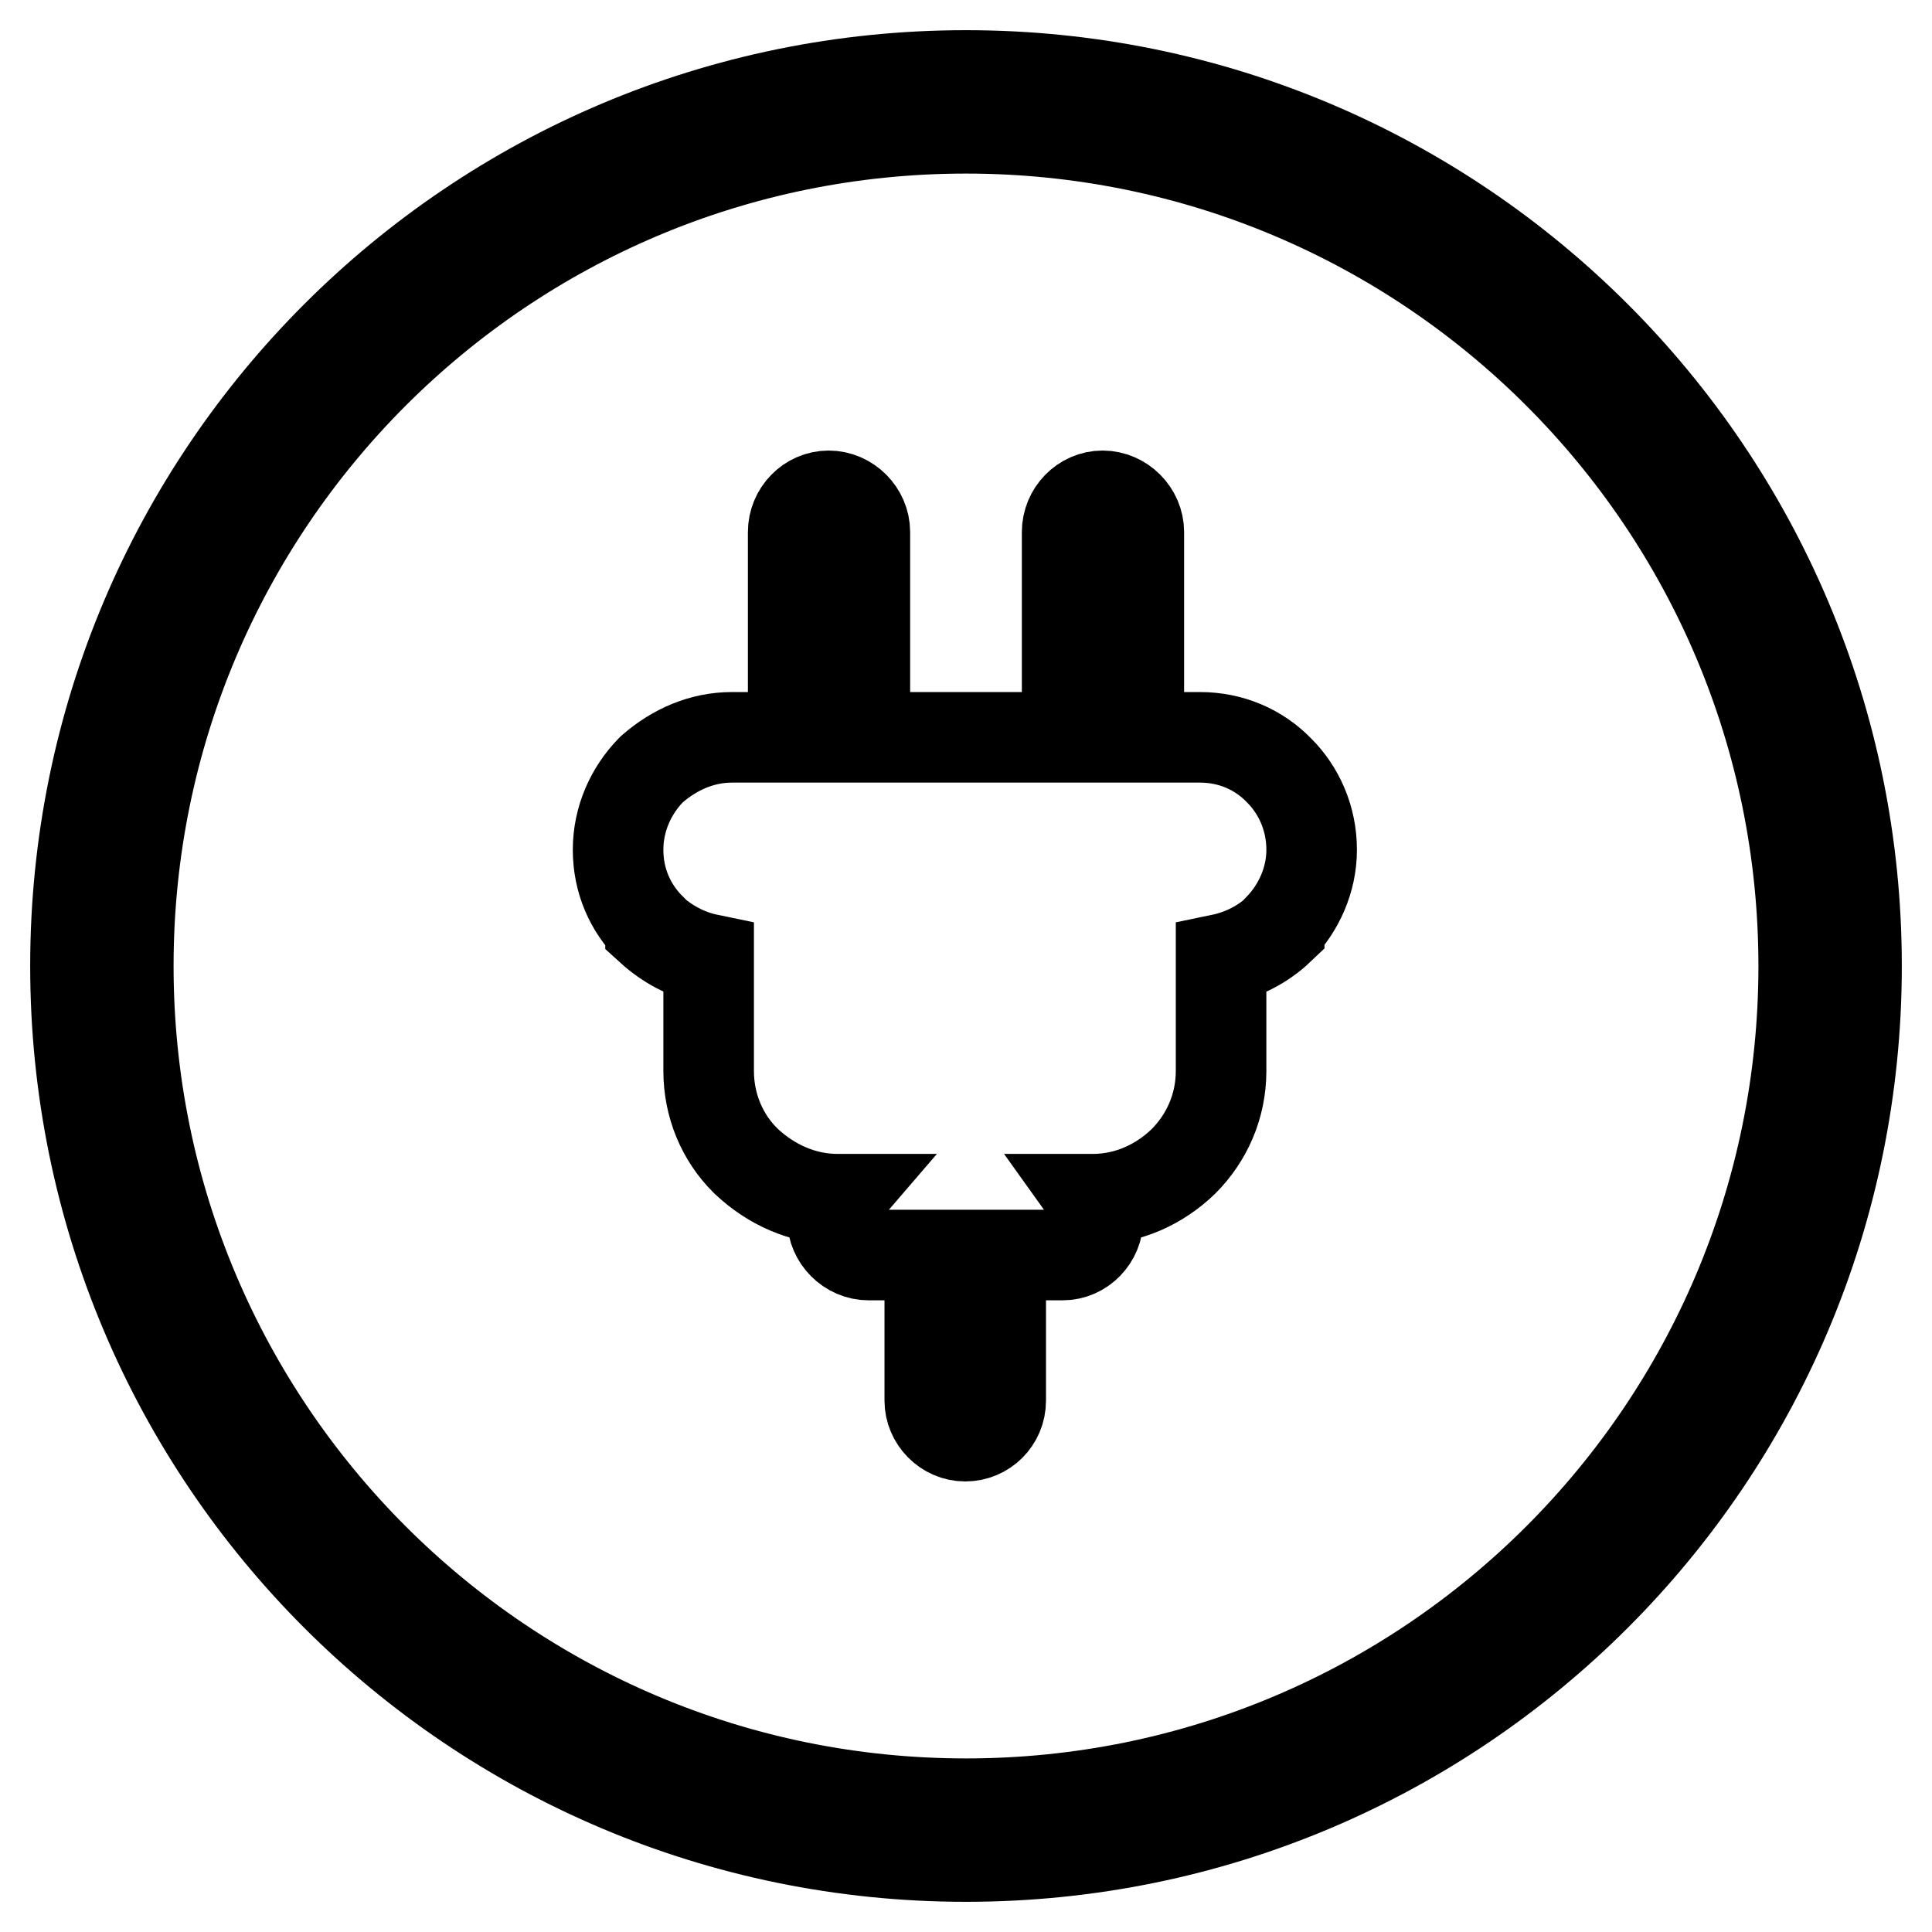 <?xml version="1.0" encoding="utf-8"?>
<!-- Svg Vector Icons : http://www.onlinewebfonts.com/icon -->
<!DOCTYPE svg PUBLIC "-//W3C//DTD SVG 1.1//EN" "http://www.w3.org/Graphics/SVG/1.1/DTD/svg11.dtd">
<svg version="1.1" xmlns="http://www.w3.org/2000/svg" xmlns:xlink="http://www.w3.org/1999/xlink" x="0px" y="0px" viewBox="0 0 256 256" enable-background="new 0 0 256 256" xml:space="preserve">
<g> <path stroke-width="12" fill-opacity="0" stroke="#000000"  d="M128,10C62.8,10,10,62.8,10,128c0,65.2,52.8,118,118,118c65.2,0,118-52.8,118-118C246,62.8,193.2,10,128,10 L128,10z M128,239c-61.3,0-111-49.7-111-111S66.7,17,128,17c61.3,0,111,49.7,111,111S189.3,239,128,239z"/> <path stroke-width="12" fill-opacity="0" stroke="#000000"  d="M97,97.7h8.1V70.5c0-2.6,2.1-4.8,4.7-4.8c2.6,0,4.8,2.2,4.8,4.8v27.2h26.8V70.5c0-2.6,2.1-4.8,4.7-4.8 c2.6,0,4.8,2.2,4.8,4.8v27.2h8.1c4.1,0,7.8,1.6,10.5,4.4c2.6,2.6,4.3,6.3,4.3,10.5c0,4-1.7,7.7-4.3,10.4v0.1c-2.1,2-4.8,3.4-7.7,4 v14.8c0,4.7-1.9,8.9-5,12c-3.1,3-7.3,5-12,5h-0.1c0.5,0.7,0.8,1.6,0.8,2.6c0,2.6-2.1,4.8-4.7,4.8h-8.2v19.3c0,2.6-2.1,4.7-4.7,4.7 s-4.7-2.2-4.7-4.7v-19.3h-8.1c-2.6,0-4.8-2.2-4.8-4.8c0-1,0.2-1.9,0.8-2.6h-0.1c-4.7,0-8.9-2-12.1-5l-0.2-0.2 c-3-3-4.8-7.2-4.8-11.8v-14.8c-2.9-0.6-5.5-2-7.7-4V123c-2.7-2.7-4.3-6.3-4.3-10.4c0-4.1,1.7-7.8,4.3-10.5l0.2-0.2 C89.4,99.3,93,97.7,97,97.7z"/></g>
</svg>